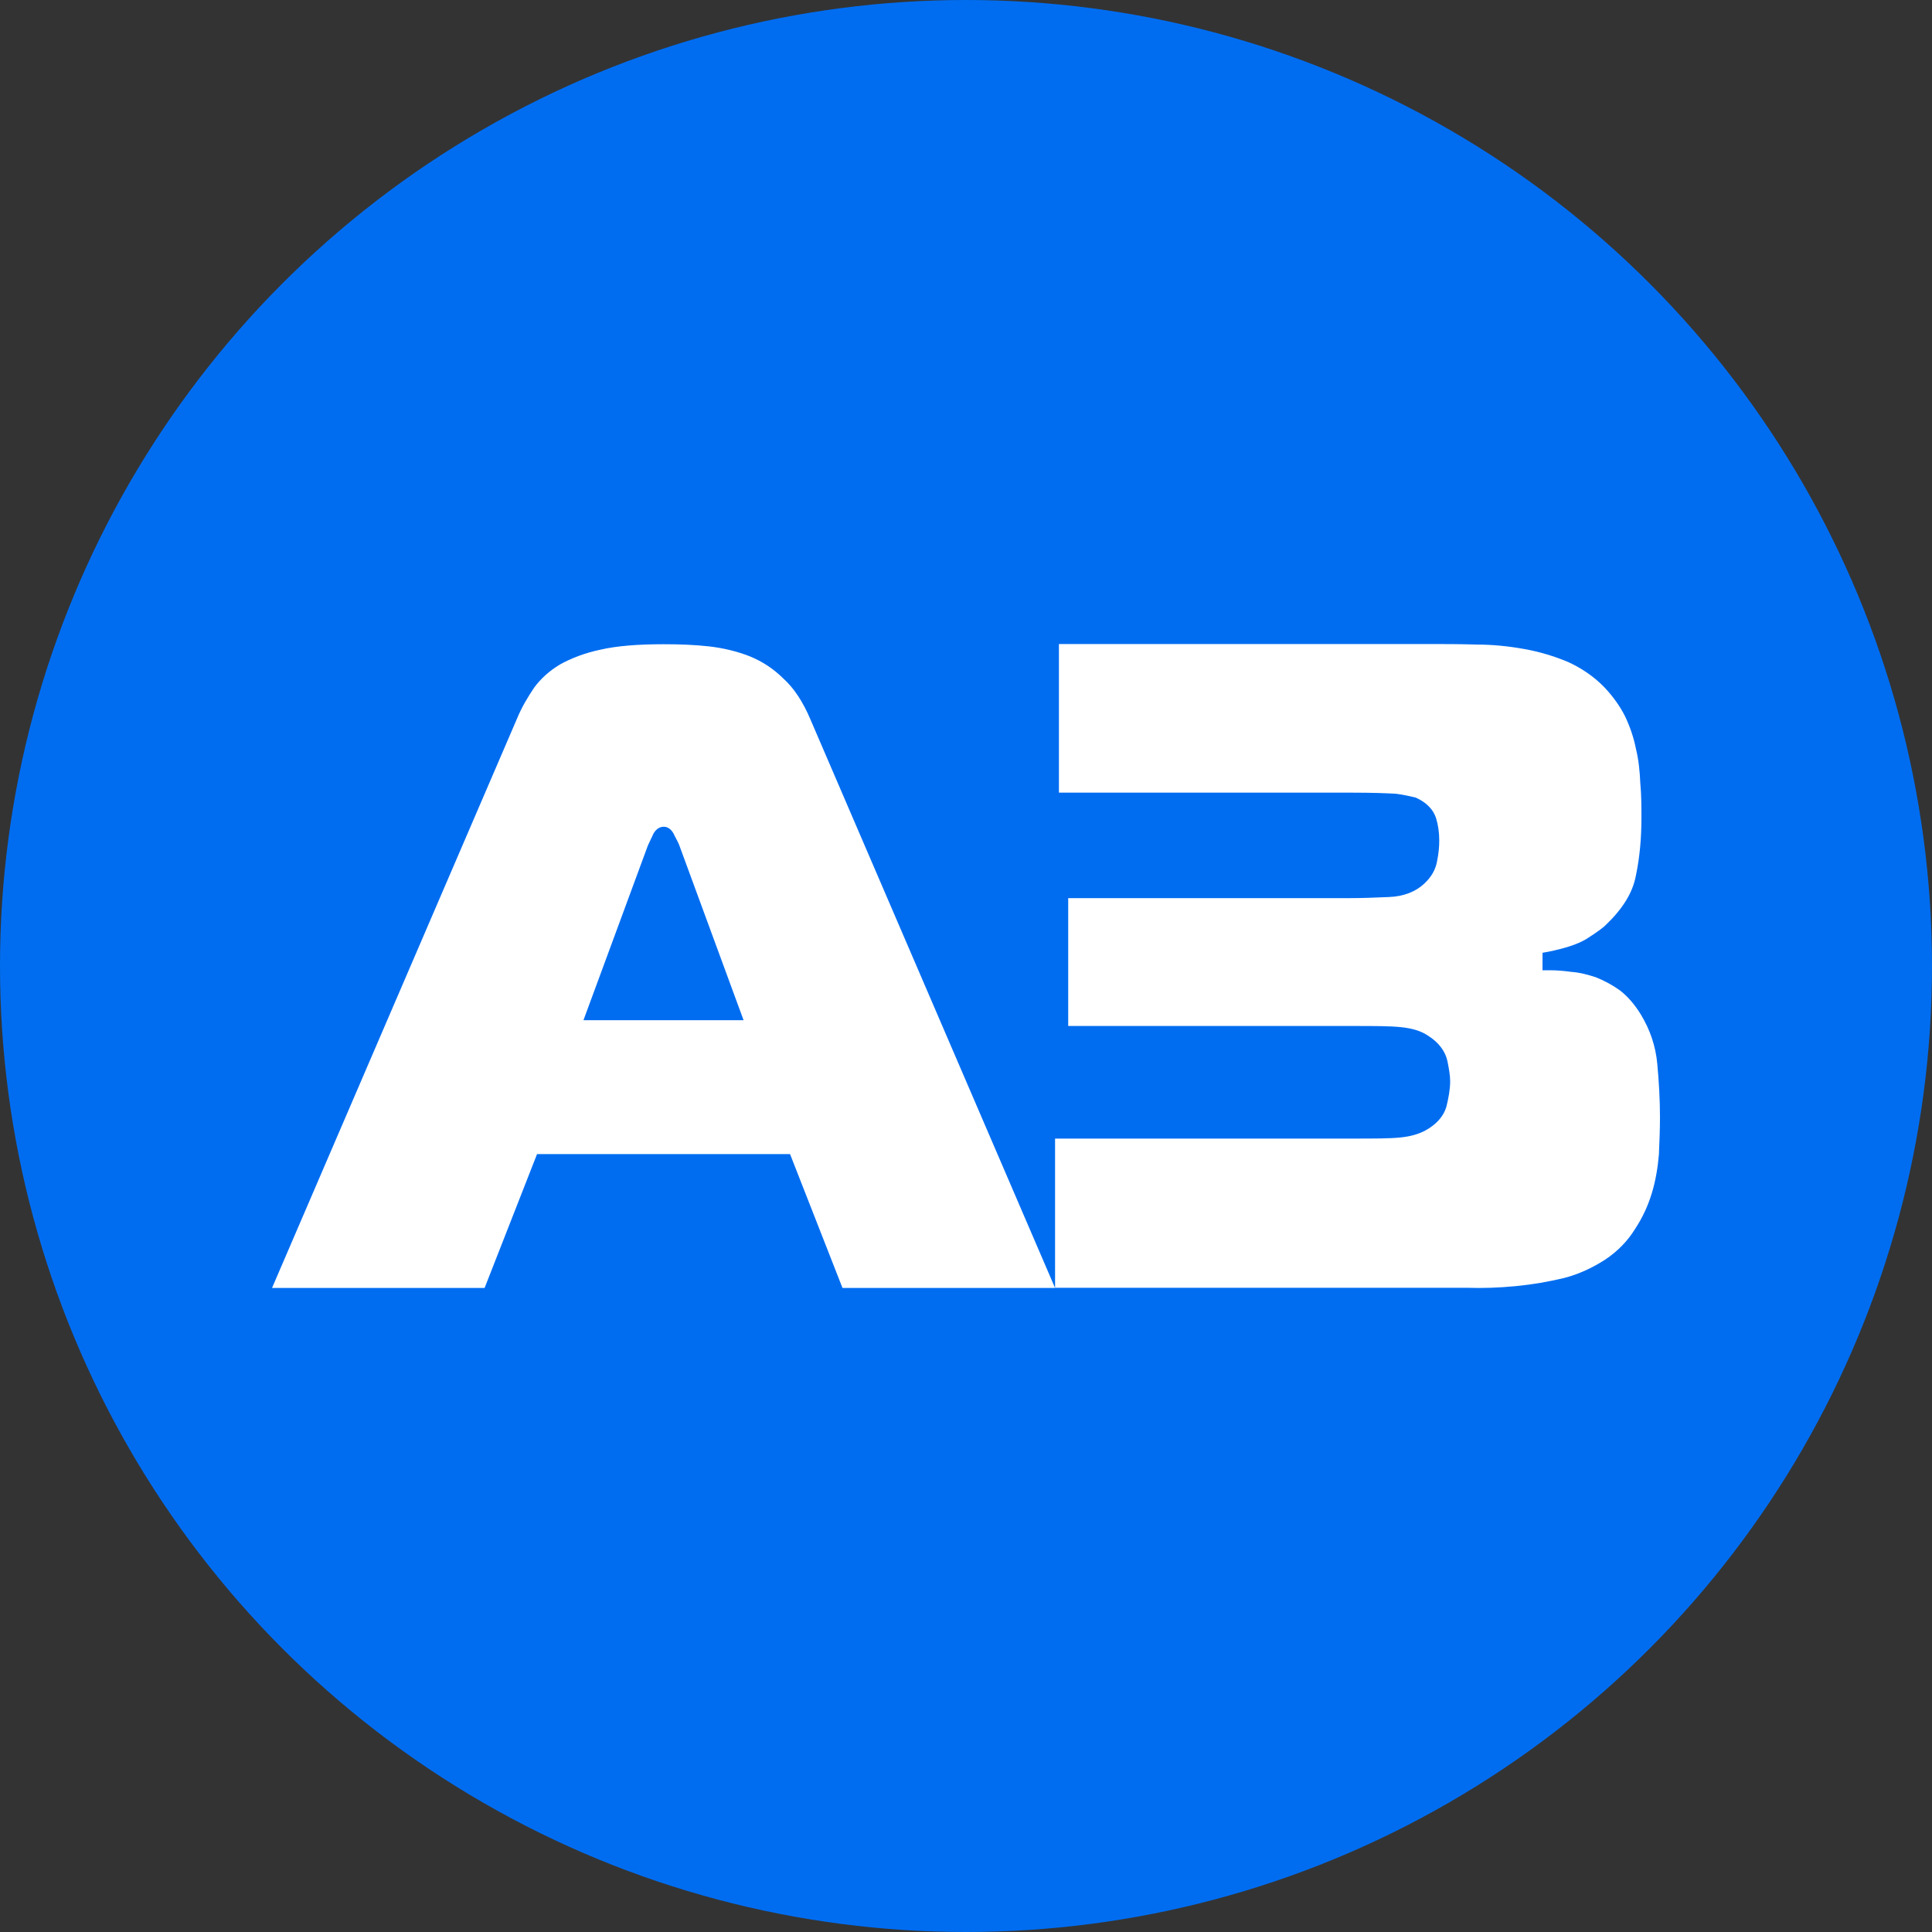 <svg width="40" height="40" viewBox="0 0 40 40" fill="none" xmlns="http://www.w3.org/2000/svg">
<rect x="0" y="0" width="40" height="40" fill="#333333" stroke="none"/>
<circle cx="20" cy="20" r="20" fill="#006DF1"/>
<path d="M30.363 26.662C30.692 26.673 31.031 26.662 31.382 26.628C31.732 26.594 32.06 26.537 32.389 26.458C32.694 26.379 32.977 26.243 33.226 26.084C33.497 25.904 33.701 25.689 33.848 25.451C34.006 25.213 34.12 24.964 34.199 24.704C34.278 24.444 34.323 24.172 34.346 23.901C34.357 23.641 34.368 23.369 34.368 23.132C34.368 22.77 34.346 22.385 34.312 22.023C34.278 21.661 34.165 21.322 33.972 21.005C33.848 20.801 33.701 20.631 33.542 20.507C33.384 20.394 33.214 20.303 33.045 20.235C32.875 20.179 32.705 20.134 32.536 20.122C32.377 20.1 32.219 20.088 32.094 20.088H31.936V19.726L32.06 19.704C32.389 19.636 32.649 19.557 32.841 19.443C33.09 19.285 33.203 19.195 33.248 19.149C33.588 18.821 33.803 18.493 33.871 18.12C33.95 17.746 33.984 17.339 33.984 16.943C33.984 16.706 33.984 16.457 33.961 16.219C33.95 15.97 33.927 15.733 33.871 15.506C33.825 15.269 33.746 15.043 33.644 14.828C33.542 14.624 33.395 14.42 33.226 14.239C32.999 14.002 32.739 13.832 32.468 13.707C32.173 13.583 31.868 13.492 31.551 13.436C31.235 13.379 30.906 13.345 30.567 13.345C30.228 13.334 29.899 13.334 29.583 13.334H21.924V16.411H27.988C28.429 16.411 28.723 16.423 28.904 16.434C29.085 16.457 29.209 16.491 29.311 16.513C29.538 16.615 29.673 16.762 29.73 16.932C29.775 17.079 29.798 17.226 29.798 17.407C29.798 17.531 29.786 17.667 29.752 17.837C29.718 18.018 29.628 18.165 29.481 18.301C29.311 18.459 29.062 18.561 28.757 18.572C28.474 18.584 28.203 18.595 27.931 18.595H22.116V21.242H28.033C28.451 21.242 28.768 21.242 28.994 21.265C29.232 21.288 29.424 21.344 29.571 21.446C29.786 21.582 29.922 21.763 29.967 21.966C30.001 22.136 30.024 22.272 30.024 22.385C30.024 22.555 29.99 22.736 29.945 22.917C29.888 23.109 29.741 23.279 29.515 23.403C29.39 23.471 29.221 23.528 28.994 23.55C28.779 23.573 28.451 23.573 28.01 23.573H21.844V26.662H29.481C29.73 26.662 30.035 26.662 30.363 26.662V26.662Z" fill="white"/>
<path d="M13.415 17.502C13.449 17.434 13.472 17.377 13.506 17.309C13.528 17.253 13.596 17.117 13.743 17.117C13.879 17.117 13.947 17.253 13.97 17.309C14.004 17.377 14.038 17.434 14.06 17.49L15.395 21.122H12.08L13.415 17.502V17.502ZM16.357 23.894L17.443 26.666H21.844L16.776 14.888C16.628 14.537 16.436 14.243 16.221 14.051C16.006 13.836 15.769 13.689 15.52 13.587C15.259 13.485 14.977 13.417 14.682 13.383C14.377 13.349 14.06 13.338 13.743 13.338C13.212 13.338 12.771 13.372 12.431 13.451C12.103 13.519 11.82 13.632 11.594 13.757C11.368 13.893 11.198 14.051 11.062 14.232C10.926 14.435 10.802 14.639 10.7 14.888L5.632 26.666H10.033L11.119 23.894H16.357V23.894Z" fill="white"/>
</svg>

